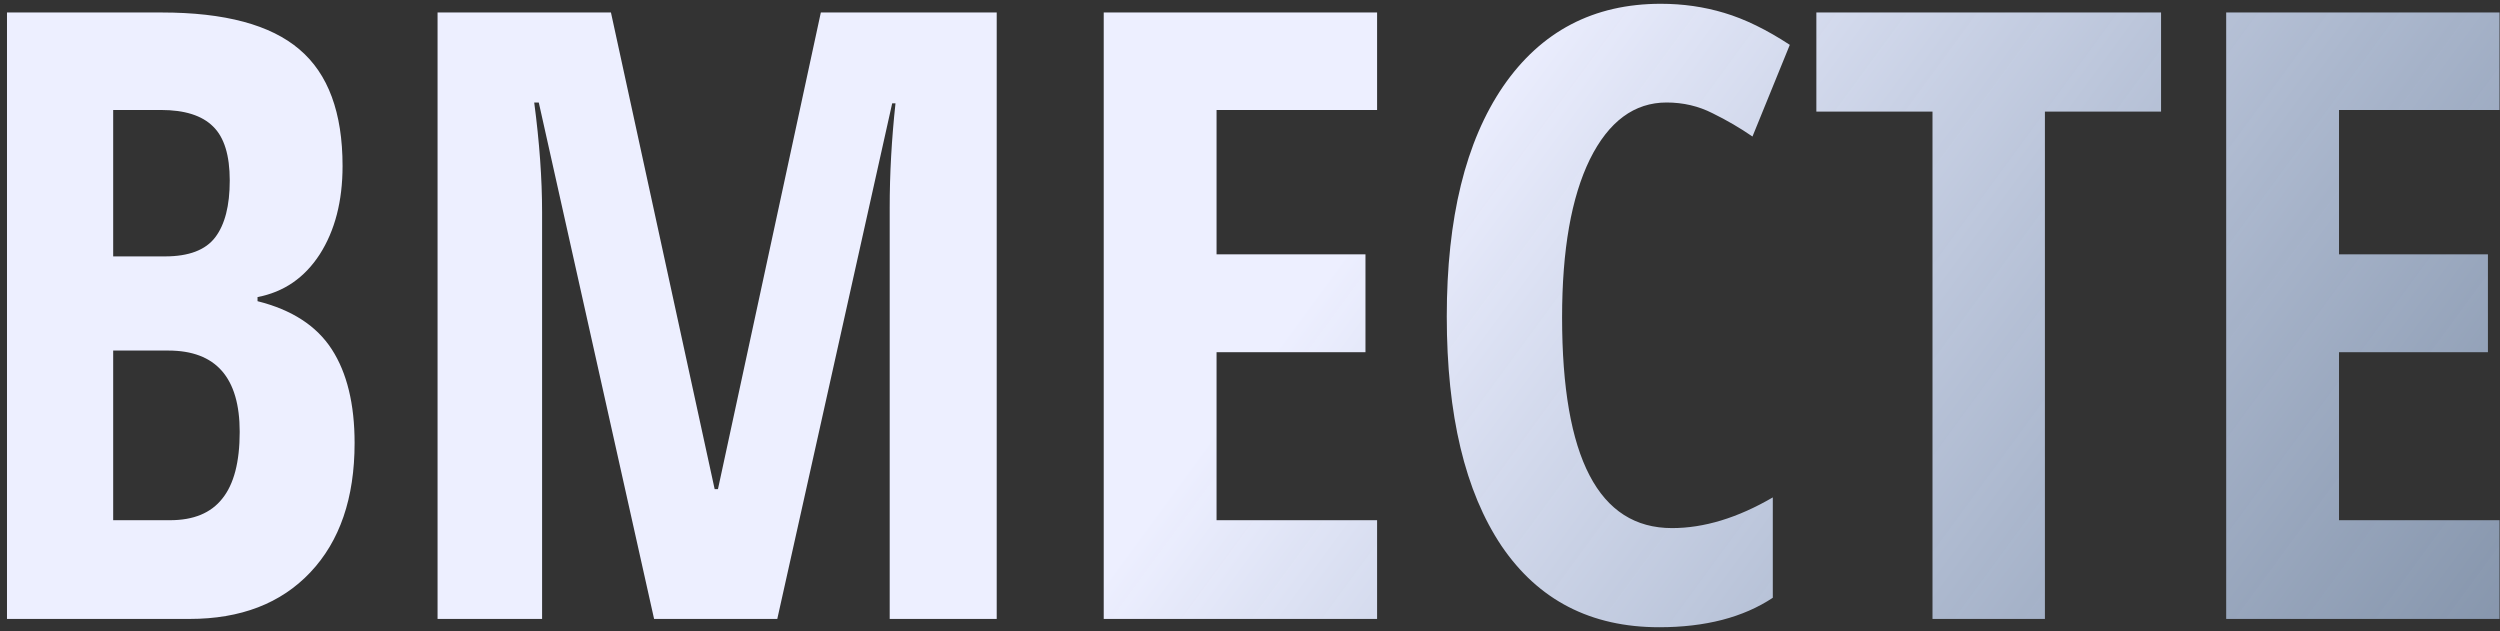 <?xml version="1.0" encoding="UTF-8"?> <svg xmlns="http://www.w3.org/2000/svg" width="206" height="52" viewBox="0 0 206 52" fill="none"><rect x="0" y="0" width="206" height="52" fill="#333333" stroke="none"/> <path d="M0.576 1.029H13.325C18.52 1.029 22.303 2.043 24.673 4.071C27.043 6.077 28.227 9.278 28.227 13.676C28.227 16.57 27.601 18.996 26.348 20.956C25.094 22.893 23.385 24.066 21.221 24.477V24.818C24.046 25.525 26.086 26.846 27.339 28.783C28.592 30.72 29.219 33.295 29.219 36.508C29.219 41.042 28 44.597 25.561 47.172C23.146 49.724 19.831 51 15.615 51H0.576V1.029ZM9.326 21.127H13.599C15.558 21.127 16.937 20.603 17.734 19.555C18.532 18.506 18.931 16.946 18.931 14.872C18.931 12.799 18.475 11.317 17.564 10.429C16.652 9.517 15.216 9.062 13.257 9.062H9.326V21.127ZM9.326 28.886V42.865H14.009C15.946 42.865 17.381 42.273 18.315 41.088C19.273 39.903 19.751 38.069 19.751 35.585C19.751 31.119 17.791 28.886 13.872 28.886H9.326ZM53.897 51L44.395 8.446H44.019C44.452 11.727 44.668 14.735 44.668 17.47V51H36.055V1.029H50.342L58.887 40.302H59.16L67.637 1.029H82.129V51H73.311V17.128C73.311 14.325 73.47 11.454 73.789 8.515H73.516L64.048 51H53.897ZM113.472 51H90.947V1.029H113.472V9.062H100.244V20.956H112.515V29.023H100.244V42.865H113.472V51ZM137.329 8.446C134.663 8.446 132.555 10.007 131.006 13.129C129.479 16.251 128.716 20.591 128.716 26.151C128.716 37.727 131.735 43.515 137.773 43.515C140.417 43.515 143.185 42.672 146.079 40.985V49.257C143.641 50.875 140.519 51.684 136.714 51.684C131.086 51.684 126.756 49.45 123.726 44.984C120.718 40.495 119.214 34.195 119.214 26.083C119.214 17.971 120.763 11.648 123.862 7.113C126.984 2.579 131.313 0.312 136.851 0.312C138.674 0.312 140.417 0.562 142.08 1.063C143.766 1.565 145.566 2.442 147.48 3.695L144.404 11.249C143.379 10.543 142.285 9.905 141.123 9.335C139.961 8.743 138.696 8.446 137.329 8.446ZM168.501 51H159.238V9.198H149.668V1.029H178.071V9.198H168.501V51ZM205.962 51H183.438V1.029H205.962V9.062H192.734V20.956H205.005V29.023H192.734V42.865H205.962V51Z" fill="url(#paint0_linear_1997_3)"></path> <defs> <linearGradient id="paint0_linear_1997_3" x1="95.632" y1="41.489" x2="249.143" y2="154.098" gradientUnits="userSpaceOnUse"> <stop stop-color="#EDEFFF"></stop> <stop offset="1" stop-color="#90C1FC" stop-opacity="0.2"></stop> </linearGradient> </defs> </svg> 